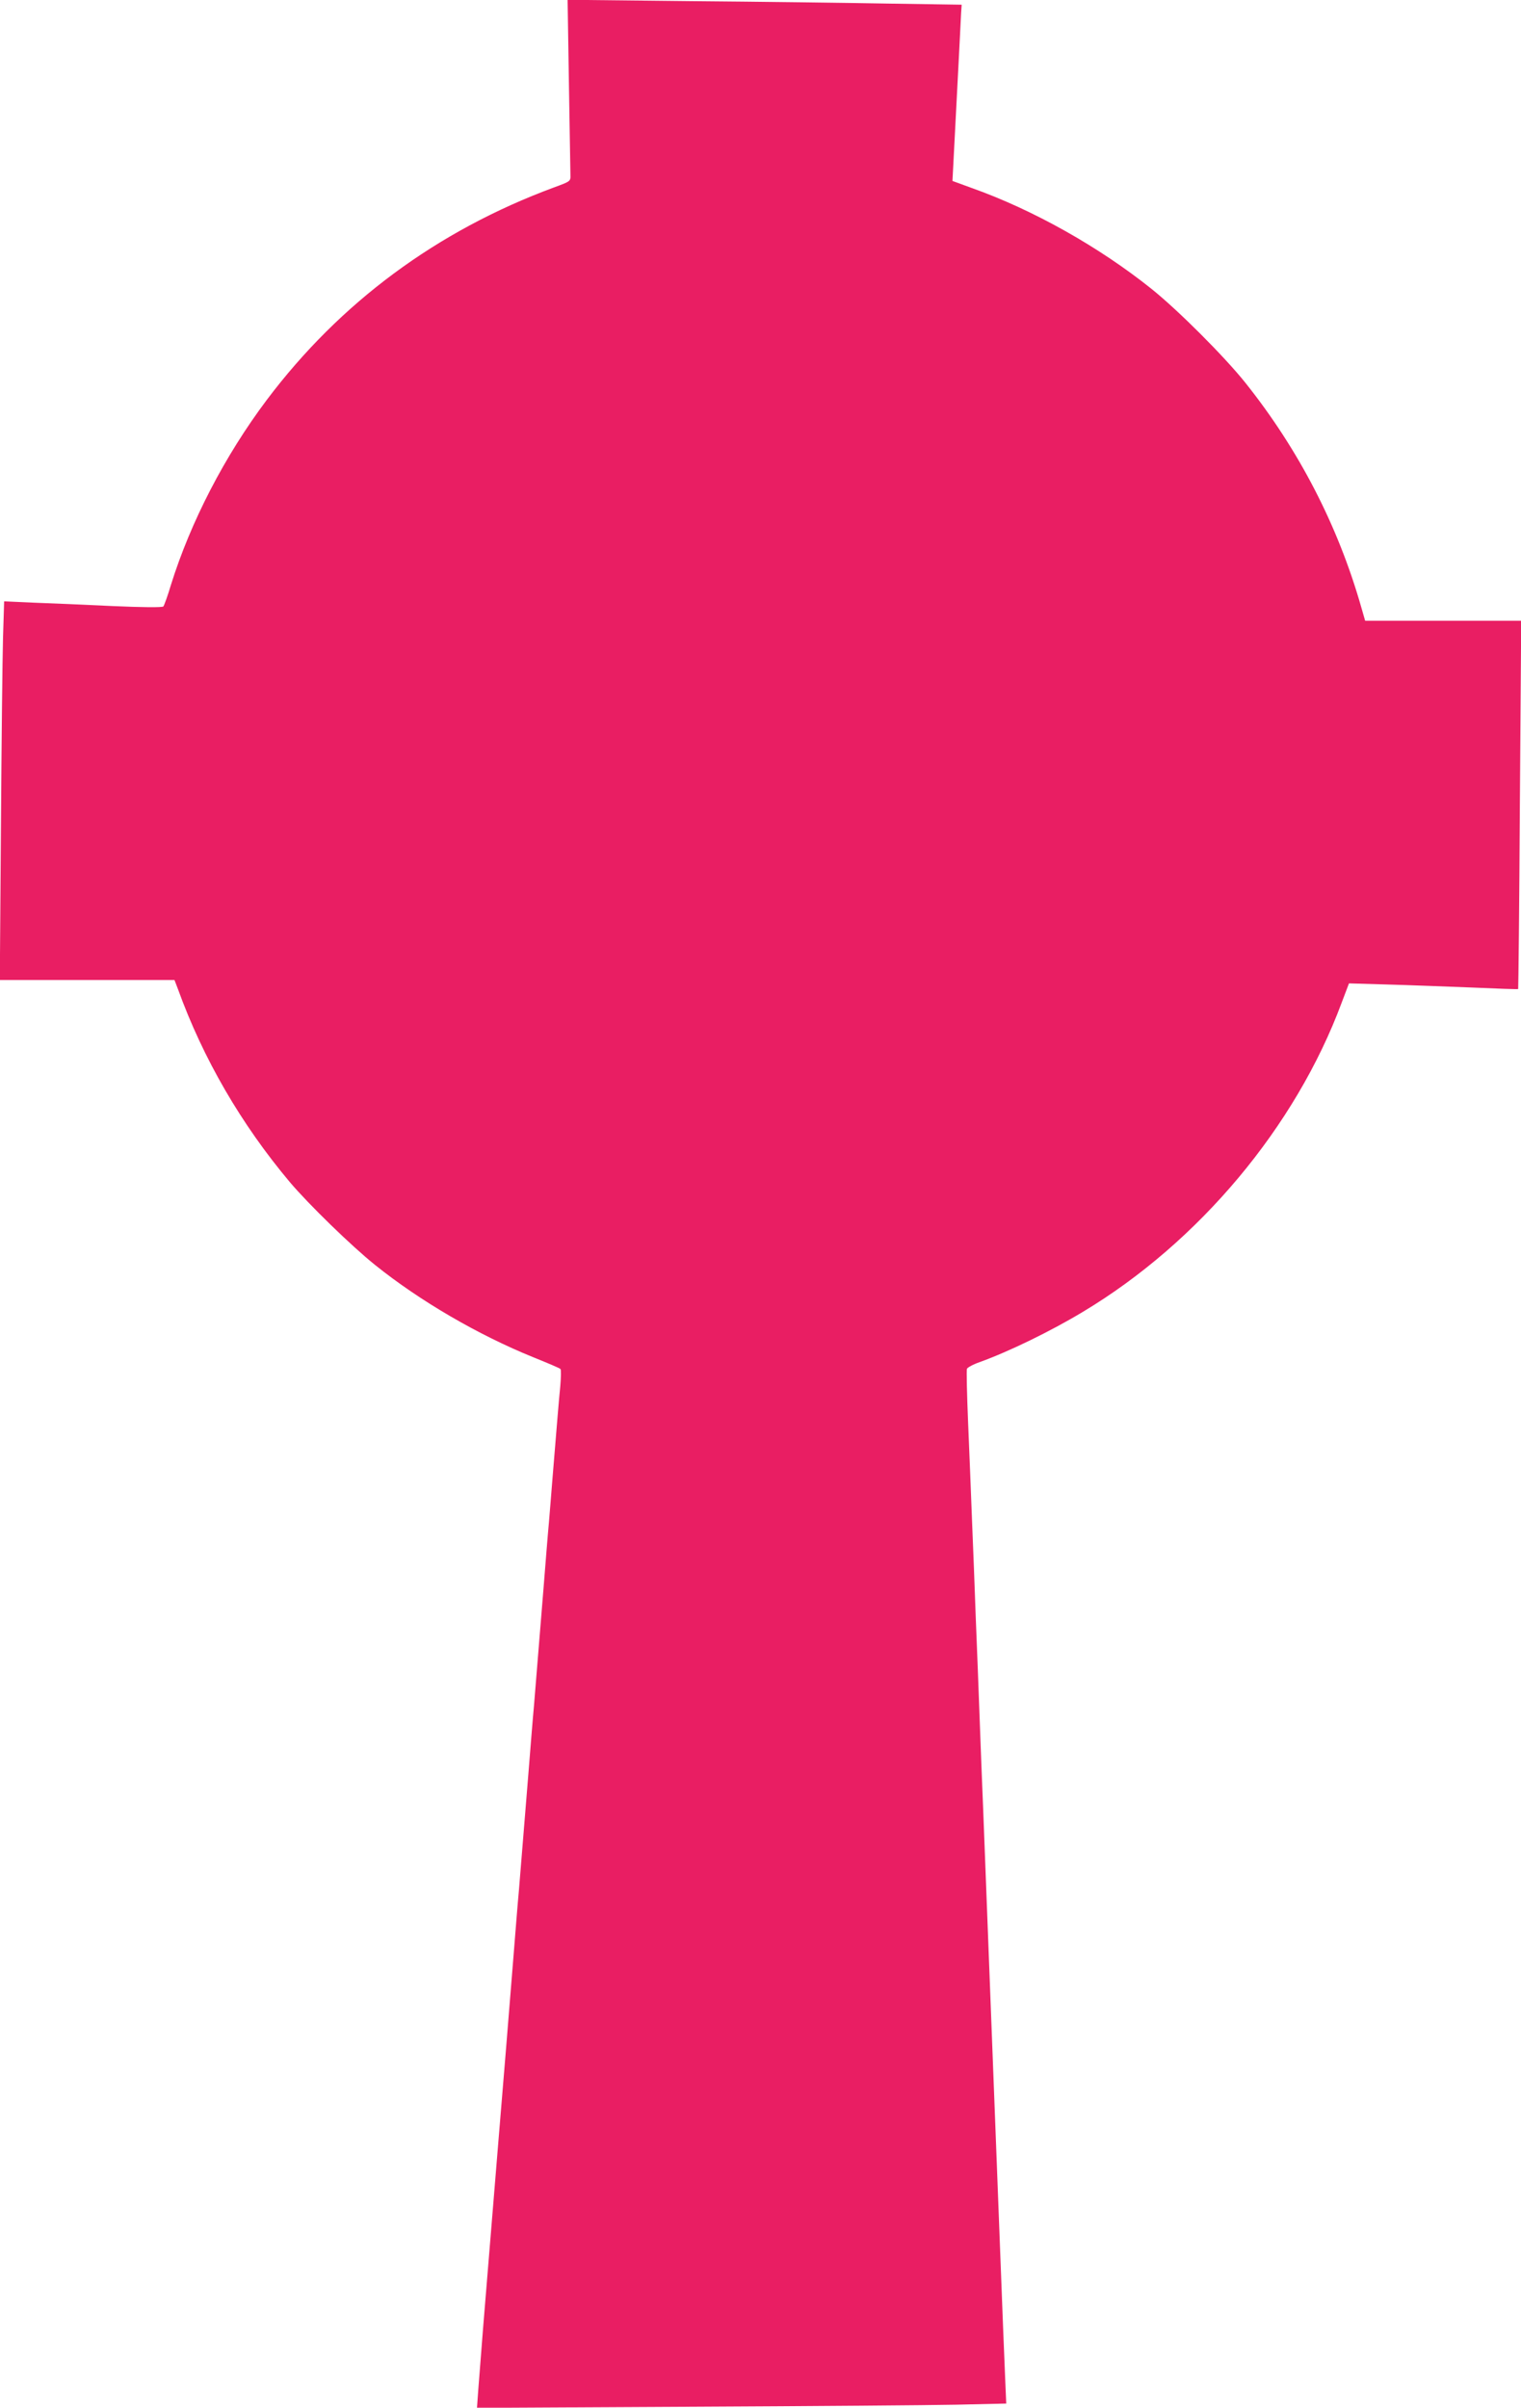 <?xml version="1.0" standalone="no"?>
<!DOCTYPE svg PUBLIC "-//W3C//DTD SVG 20010904//EN"
 "http://www.w3.org/TR/2001/REC-SVG-20010904/DTD/svg10.dtd">
<svg version="1.0" xmlns="http://www.w3.org/2000/svg"
 width="809pt" height="1280pt" viewBox="0 0 809 1280"
 preserveAspectRatio="xMidYMid meet">
<g transform="translate(0,1280) scale(0.1,-0.1)"
fill="#e91e63" stroke="none">
<path d="M3026 12353 c4 -246 8 -464 8 -483 1 -34 1 -34 -89 -67 -621 -230
-1136 -611 -1526 -1129 -224 -298 -405 -648 -510 -984 -17 -58 -36 -109 -40
-114 -5 -6 -113 -5 -271 2 -145 7 -333 15 -419 18 l-157 7 -6 -194 c-3 -107
-8 -560 -11 -1006 l-6 -813 465 0 464 0 18 -47 c134 -371 337 -720 596 -1028
99 -117 327 -339 453 -440 239 -192 549 -372 840 -490 77 -31 143 -59 146 -63
4 -4 3 -45 -1 -92 -8 -79 -17 -193 -41 -485 -5 -66 -14 -172 -19 -235 -6 -63
-19 -227 -30 -365 -32 -393 -40 -492 -50 -615 -6 -63 -19 -227 -30 -365 -32
-393 -40 -492 -50 -615 -6 -63 -19 -227 -30 -365 -11 -137 -29 -360 -40 -495
-11 -135 -29 -353 -40 -485 -40 -487 -61 -746 -80 -975 -10 -129 -22 -279 -26
-333 l-7 -98 1144 6 c629 3 1263 8 1407 11 l264 6 -6 142 c-6 133 -11 273 -36
921 -6 149 -15 383 -20 520 -5 138 -14 372 -20 520 -11 289 -24 623 -40 1040
-6 143 -15 375 -20 515 -5 140 -14 373 -20 518 -5 144 -14 378 -20 520 -5 141
-15 377 -21 524 -6 147 -9 273 -6 281 3 7 34 24 69 36 155 56 377 164 548 267
617 370 1131 984 1376 1643 l39 103 205 -6 c113 -3 315 -11 449 -16 134 -6
245 -10 246 -8 1 2 6 443 9 981 l7 977 -415 0 -415 0 -21 73 c-124 434 -332
836 -616 1192 -112 140 -357 385 -499 499 -280 224 -631 421 -955 536 l-104
38 2 38 c2 38 11 210 32 617 5 105 11 212 12 237 l3 45 -395 6 c-217 4 -689
10 -1048 13 l-653 7 7 -448z"/>
</g>
</svg>
